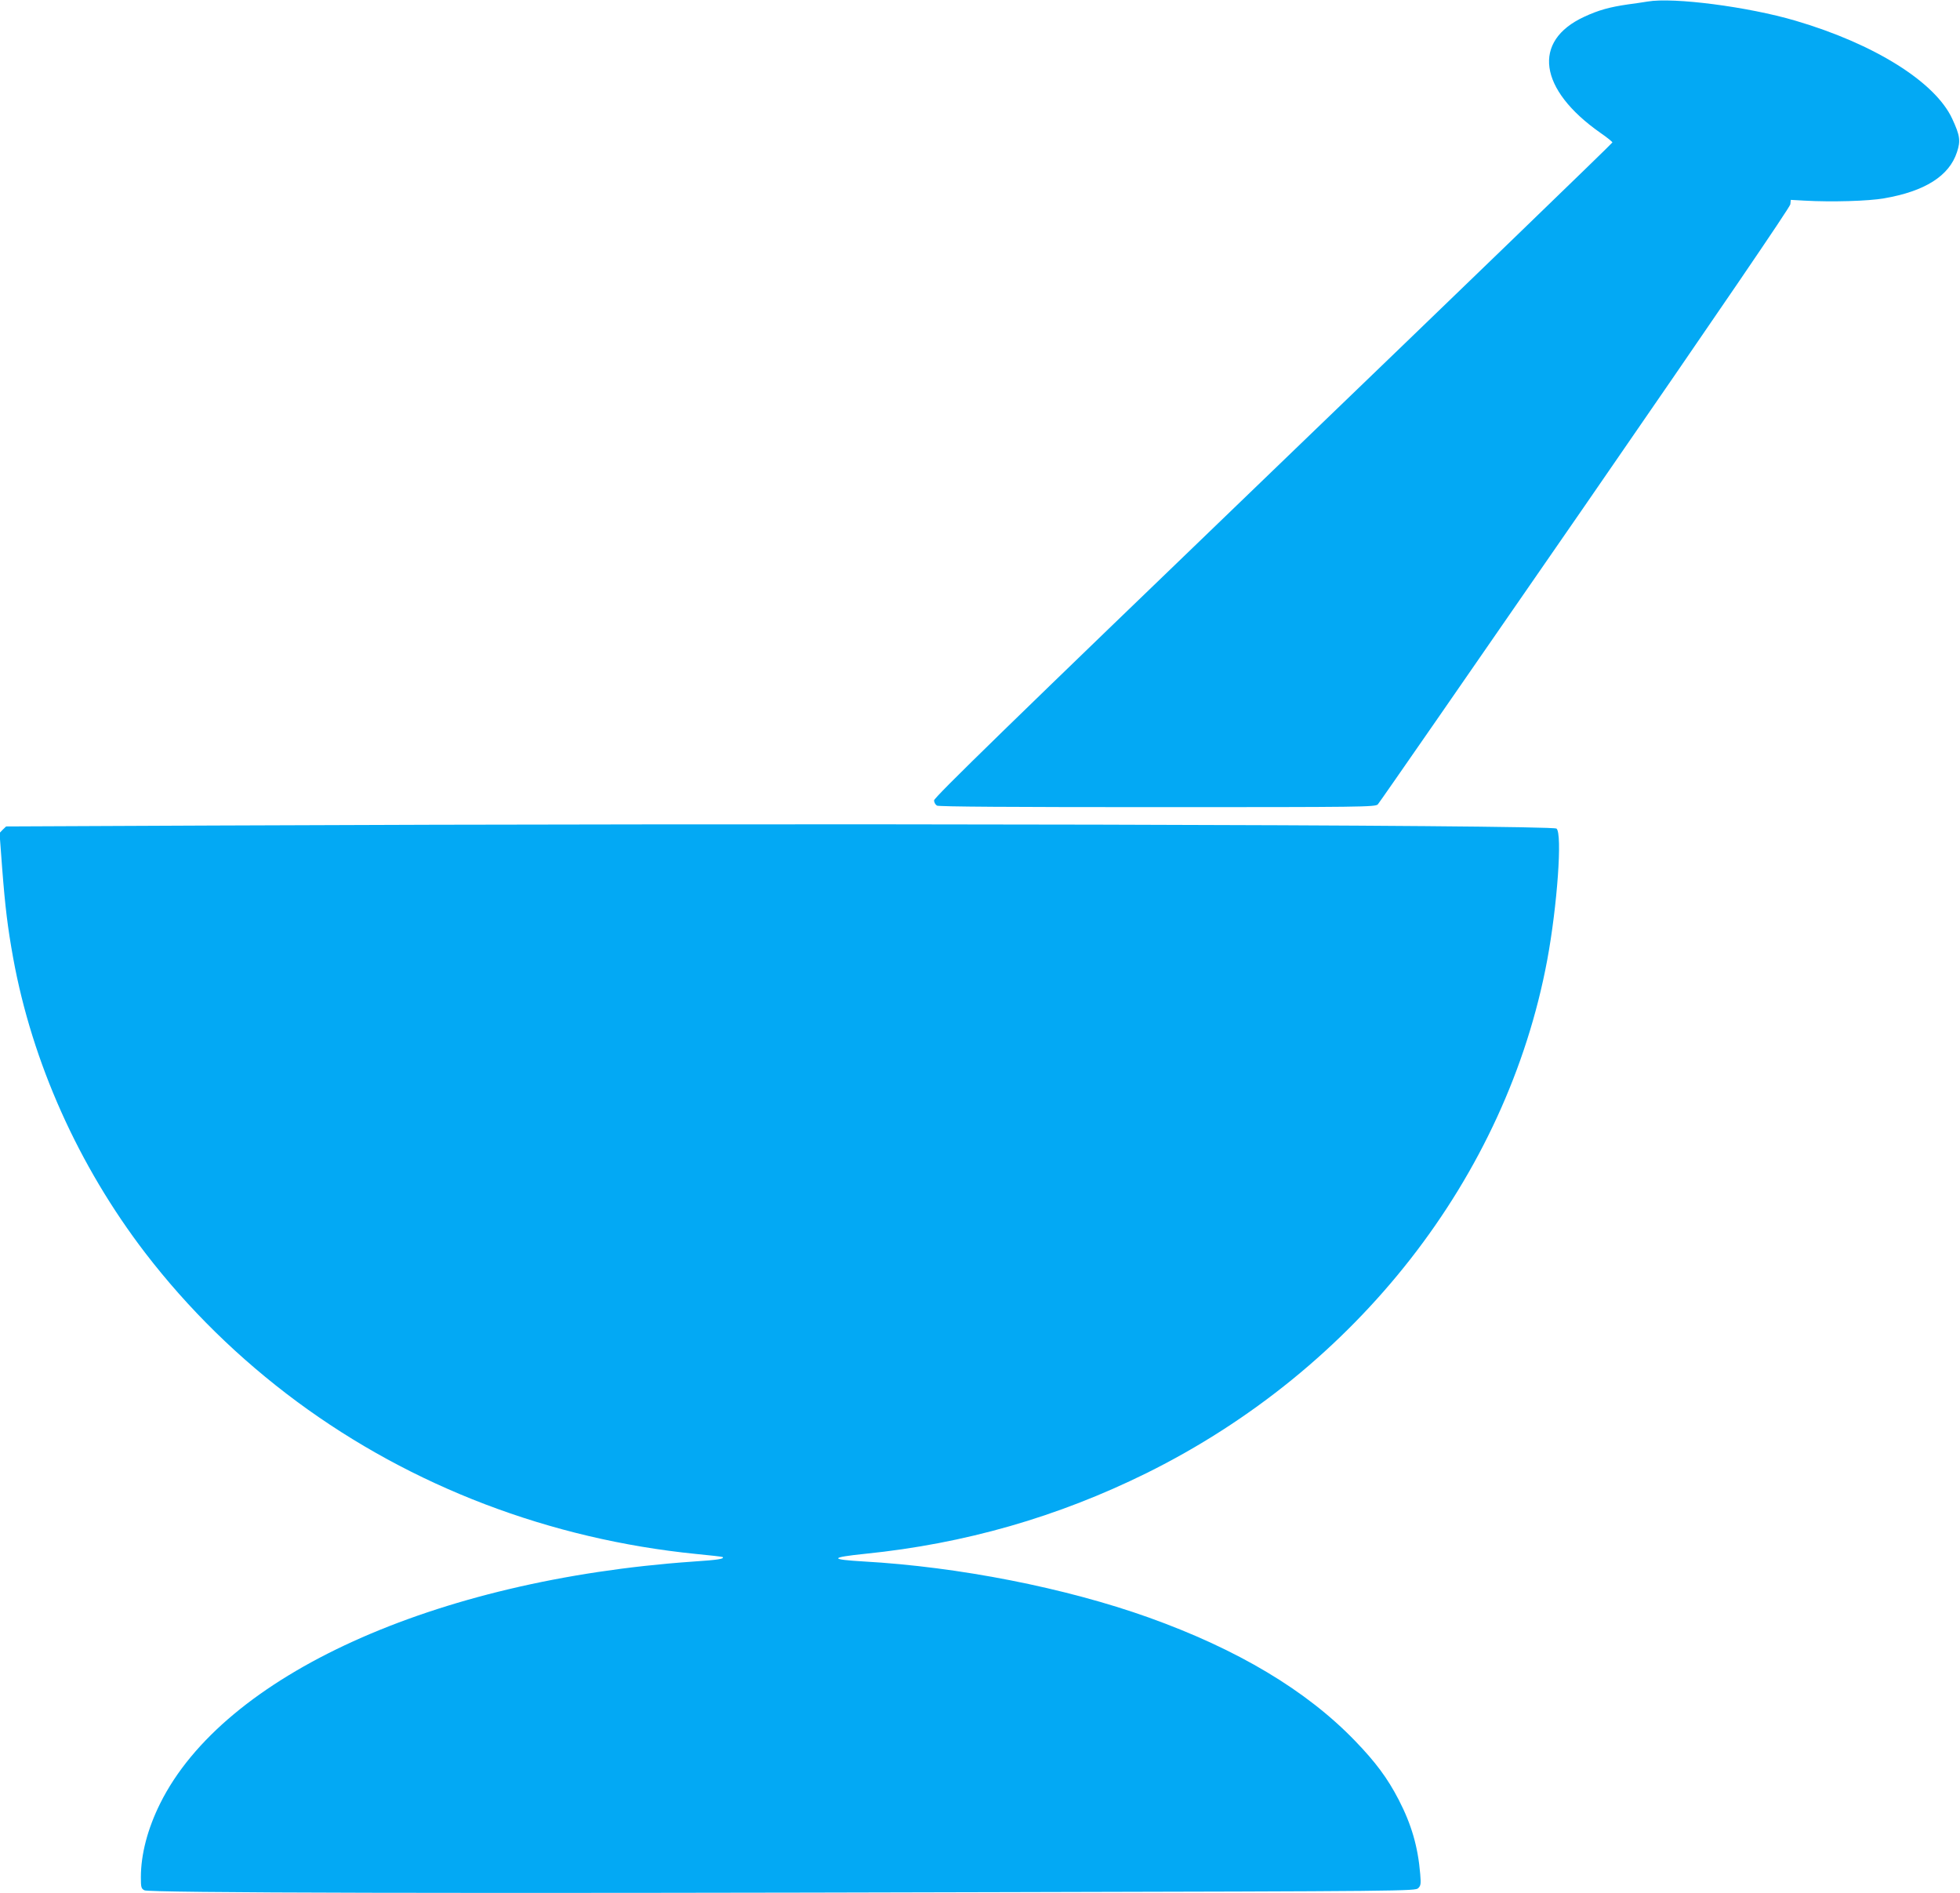 <?xml version="1.0" standalone="no"?>
<!DOCTYPE svg PUBLIC "-//W3C//DTD SVG 20010904//EN"
 "http://www.w3.org/TR/2001/REC-SVG-20010904/DTD/svg10.dtd">
<svg version="1.0" xmlns="http://www.w3.org/2000/svg"
 width="1280pt" height="1236pt" viewBox="0 0 1280 1236"
 preserveAspectRatio="xMidYMid meet">
<g transform="translate(0,1236) scale(0.1,-0.1)"
fill="#03a9f4" stroke="none">
<path d="M10760 12350 c-25 -4 -83 -13 -130 -19 -117 -17 -191 -37 -285 -81
-341 -158 -297 -474 106 -757 44 -30 79 -59 79 -63 0 -5 -997 -968 -2215
-2140 -1726 -1661 -2215 -2137 -2215 -2156 0 -13 9 -28 19 -34 13 -7 480 -10
1440 -10 1341 0 1422 1 1439 18 9 9 618 888 1354 1953 881 1276 1337 1945
1340 1965 l3 29 90 -5 c177 -10 417 -3 519 15 267 46 425 146 476 301 25 75
20 109 -31 219 -112 241 -510 489 -1024 640 -309 91 -796 154 -965 125z"/>
<path d="M1387 6970 l-1347 -6 -22 -21 -21 -22 17 -228 c20 -259 36 -388 72
-588 124 -681 426 -1356 862 -1925 281 -366 615 -693 992 -972 751 -555 1652
-898 2605 -994 94 -9 172 -18 174 -20 14 -12 -28 -19 -196 -30 -1688 -119
-3061 -742 -3477 -1579 -82 -165 -126 -332 -126 -482 0 -65 2 -74 23 -85 30
-17 2013 -22 5606 -12 2643 6 2694 7 2713 26 17 17 18 28 13 91 -15 180 -57
324 -140 485 -74 143 -151 246 -285 385 -318 330 -767 598 -1348 806 -543 194
-1241 331 -1862 366 -224 13 -222 26 10 50 651 66 1257 240 1838 527 1373 680
2351 1932 2616 3348 66 355 100 828 61 860 -31 25 -5035 37 -8778 20z"/>
</g>
</svg>
